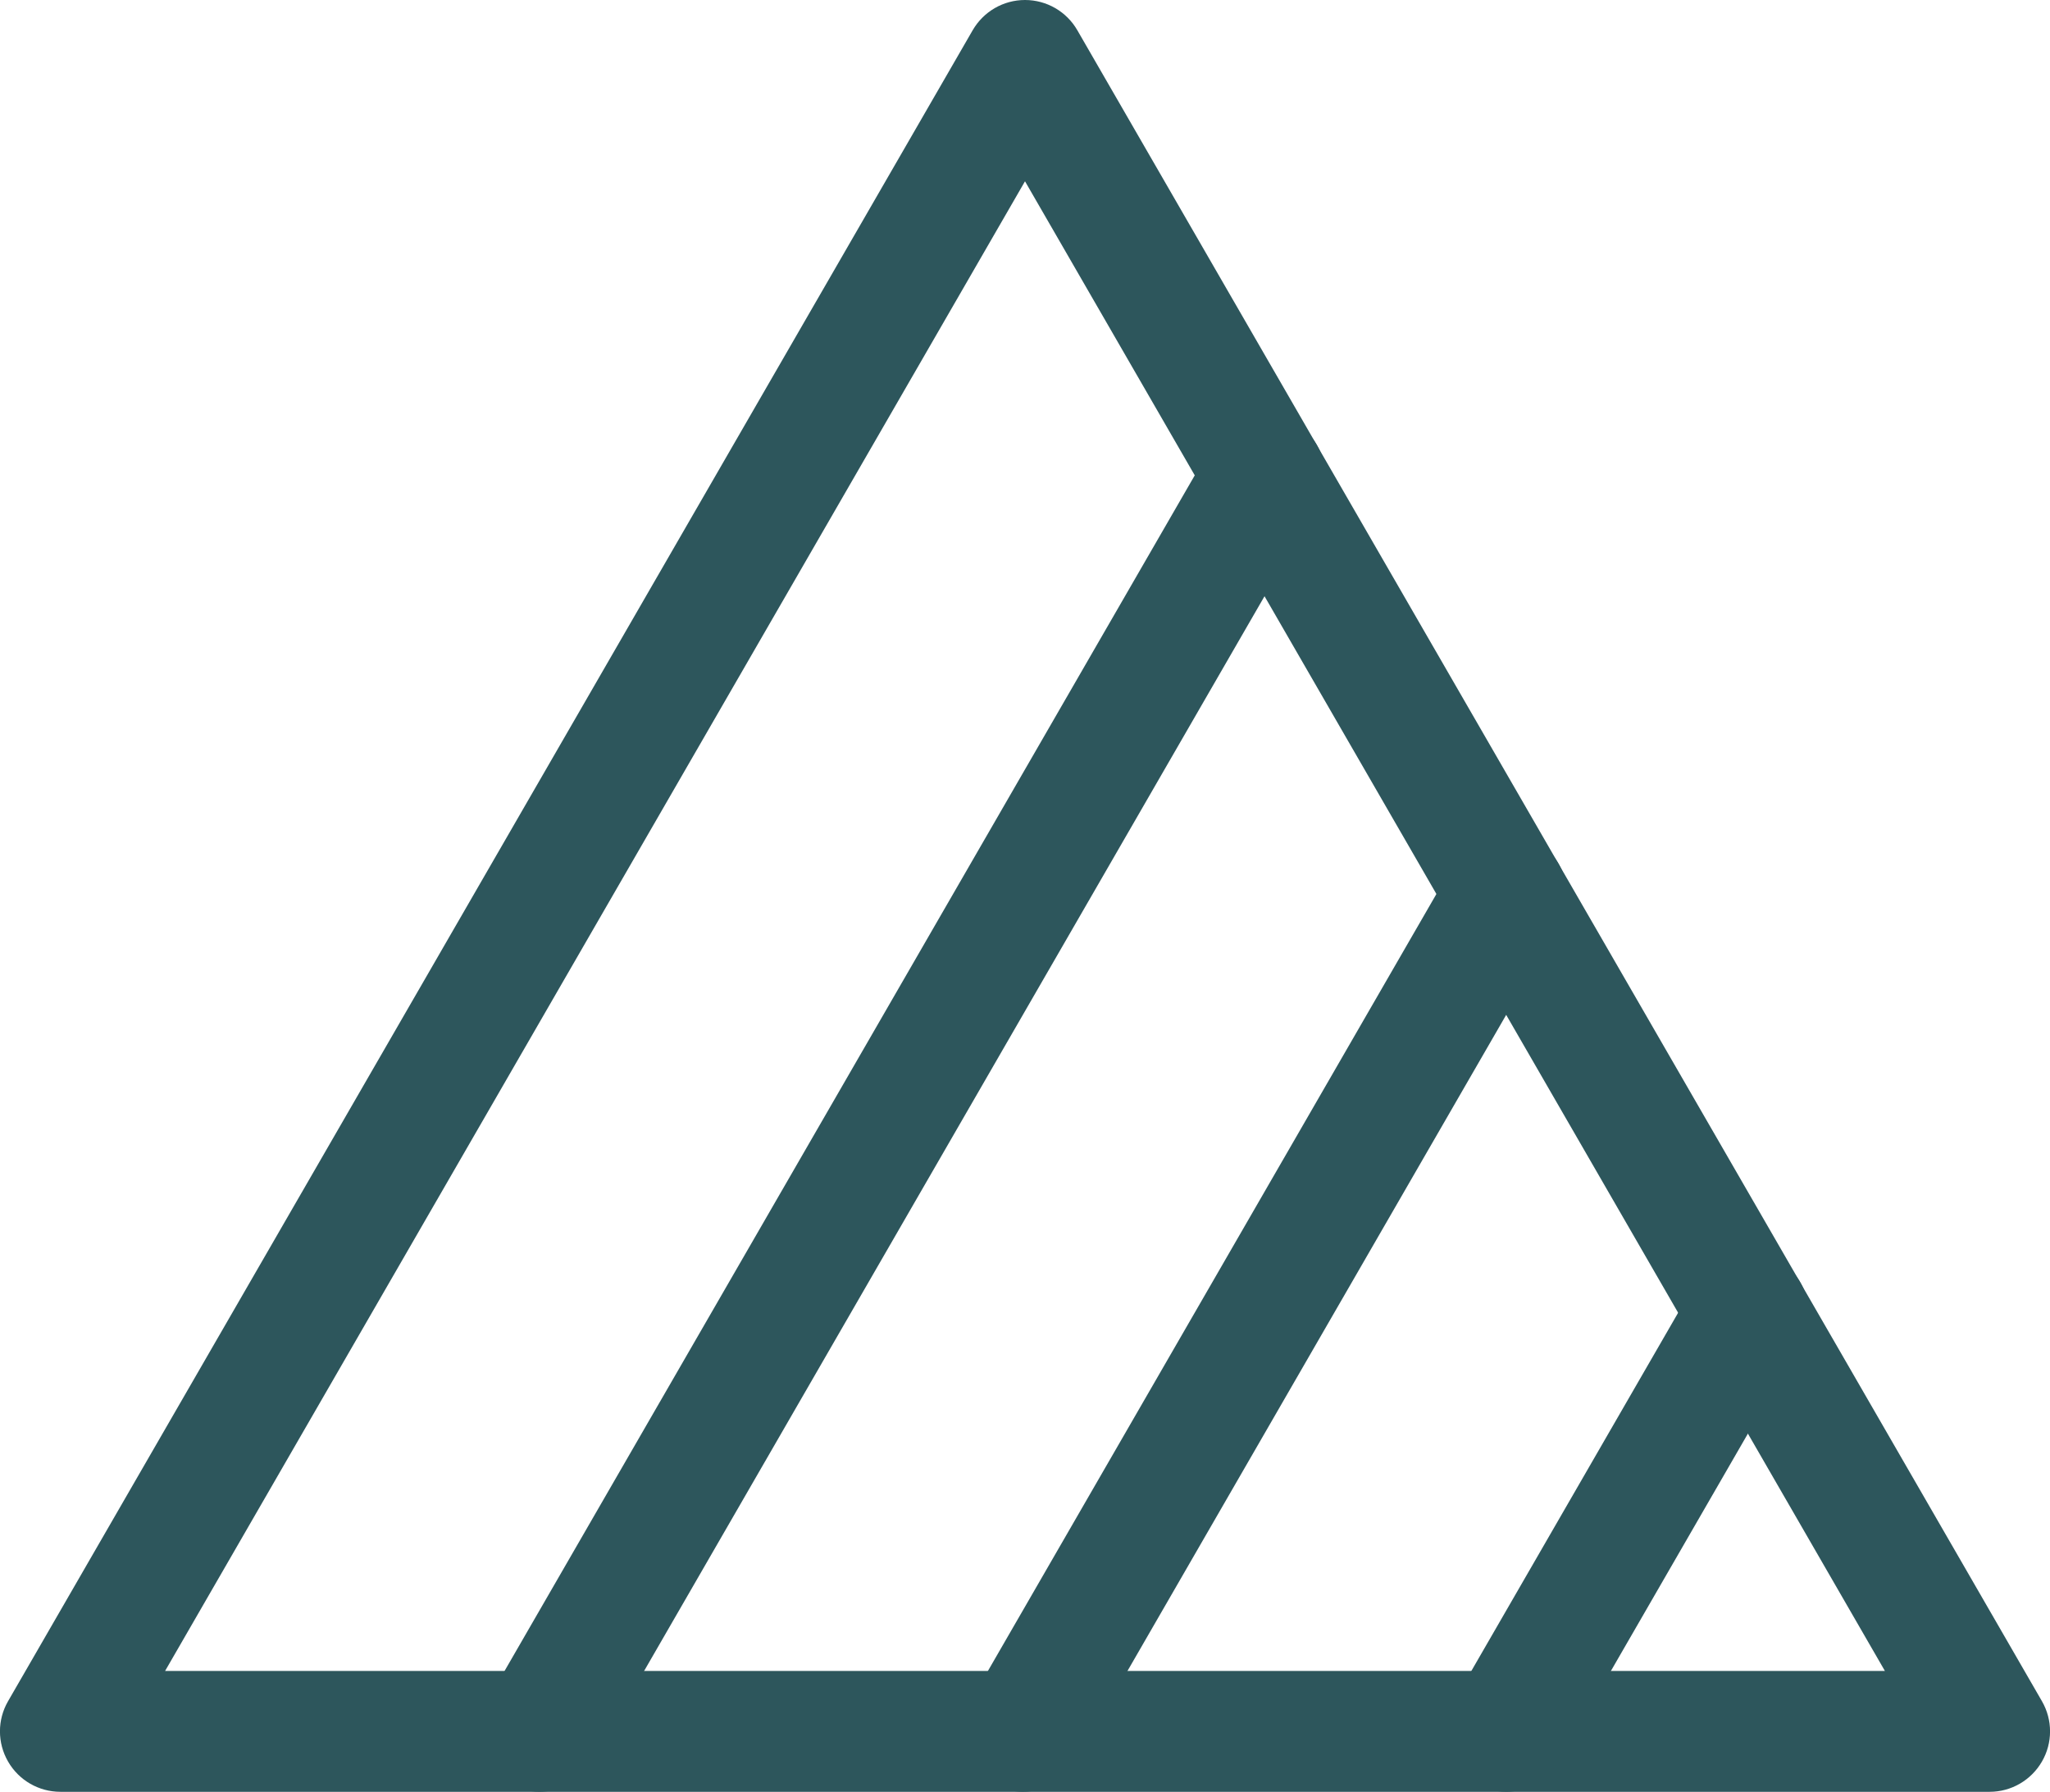 <svg id="Layer_2" xmlns="http://www.w3.org/2000/svg" viewBox="0 0 327.54 286.24"><defs><style>.cls-1{fill:#2d565c;}</style></defs><g id="Layer_1-2"><g><path class="cls-1" d="M317.89,286.24H9.65c-3.45,0-6.64-1.84-8.36-4.83-1.73-2.99-1.73-6.67,0-9.65L155.41,4.83c1.73-2.99,4.91-4.83,8.36-4.83s6.64,1.84,8.36,4.83l154.12,266.93c1.73,2.99,1.73,6.67,0,9.65-1.73,2.99-4.91,4.83-8.36,4.83ZM26.38,266.93H301.16L163.77,28.96,26.38,266.93Z"></path><path class="cls-1" d="M86.19,286.23c-1.64,0-3.3-.42-4.82-1.3-4.62-2.67-6.2-8.57-3.53-13.19L193.69,71.09c2.66-4.62,8.57-6.21,13.19-3.53,4.62,2.67,6.2,8.57,3.53,13.19l-115.85,200.65c-1.79,3.1-5.03,4.83-8.37,4.83Z"></path><path class="cls-1" d="M163.42,286.23c-1.64,0-3.3-.42-4.82-1.3-4.62-2.67-6.2-8.57-3.53-13.19l77.23-133.77c2.66-4.62,8.56-6.21,13.19-3.53,4.62,2.67,6.2,8.57,3.53,13.19l-77.23,133.77c-1.79,3.1-5.03,4.83-8.37,4.83Z"></path><path class="cls-1" d="M240.66,286.23c-1.64,0-3.3-.42-4.82-1.3-4.62-2.67-6.2-8.57-3.53-13.19l38.62-66.89c2.66-4.62,8.57-6.21,13.19-3.53,4.62,2.67,6.2,8.57,3.53,13.19l-38.62,66.89c-1.79,3.1-5.03,4.83-8.37,4.83Z"></path></g></g></svg>